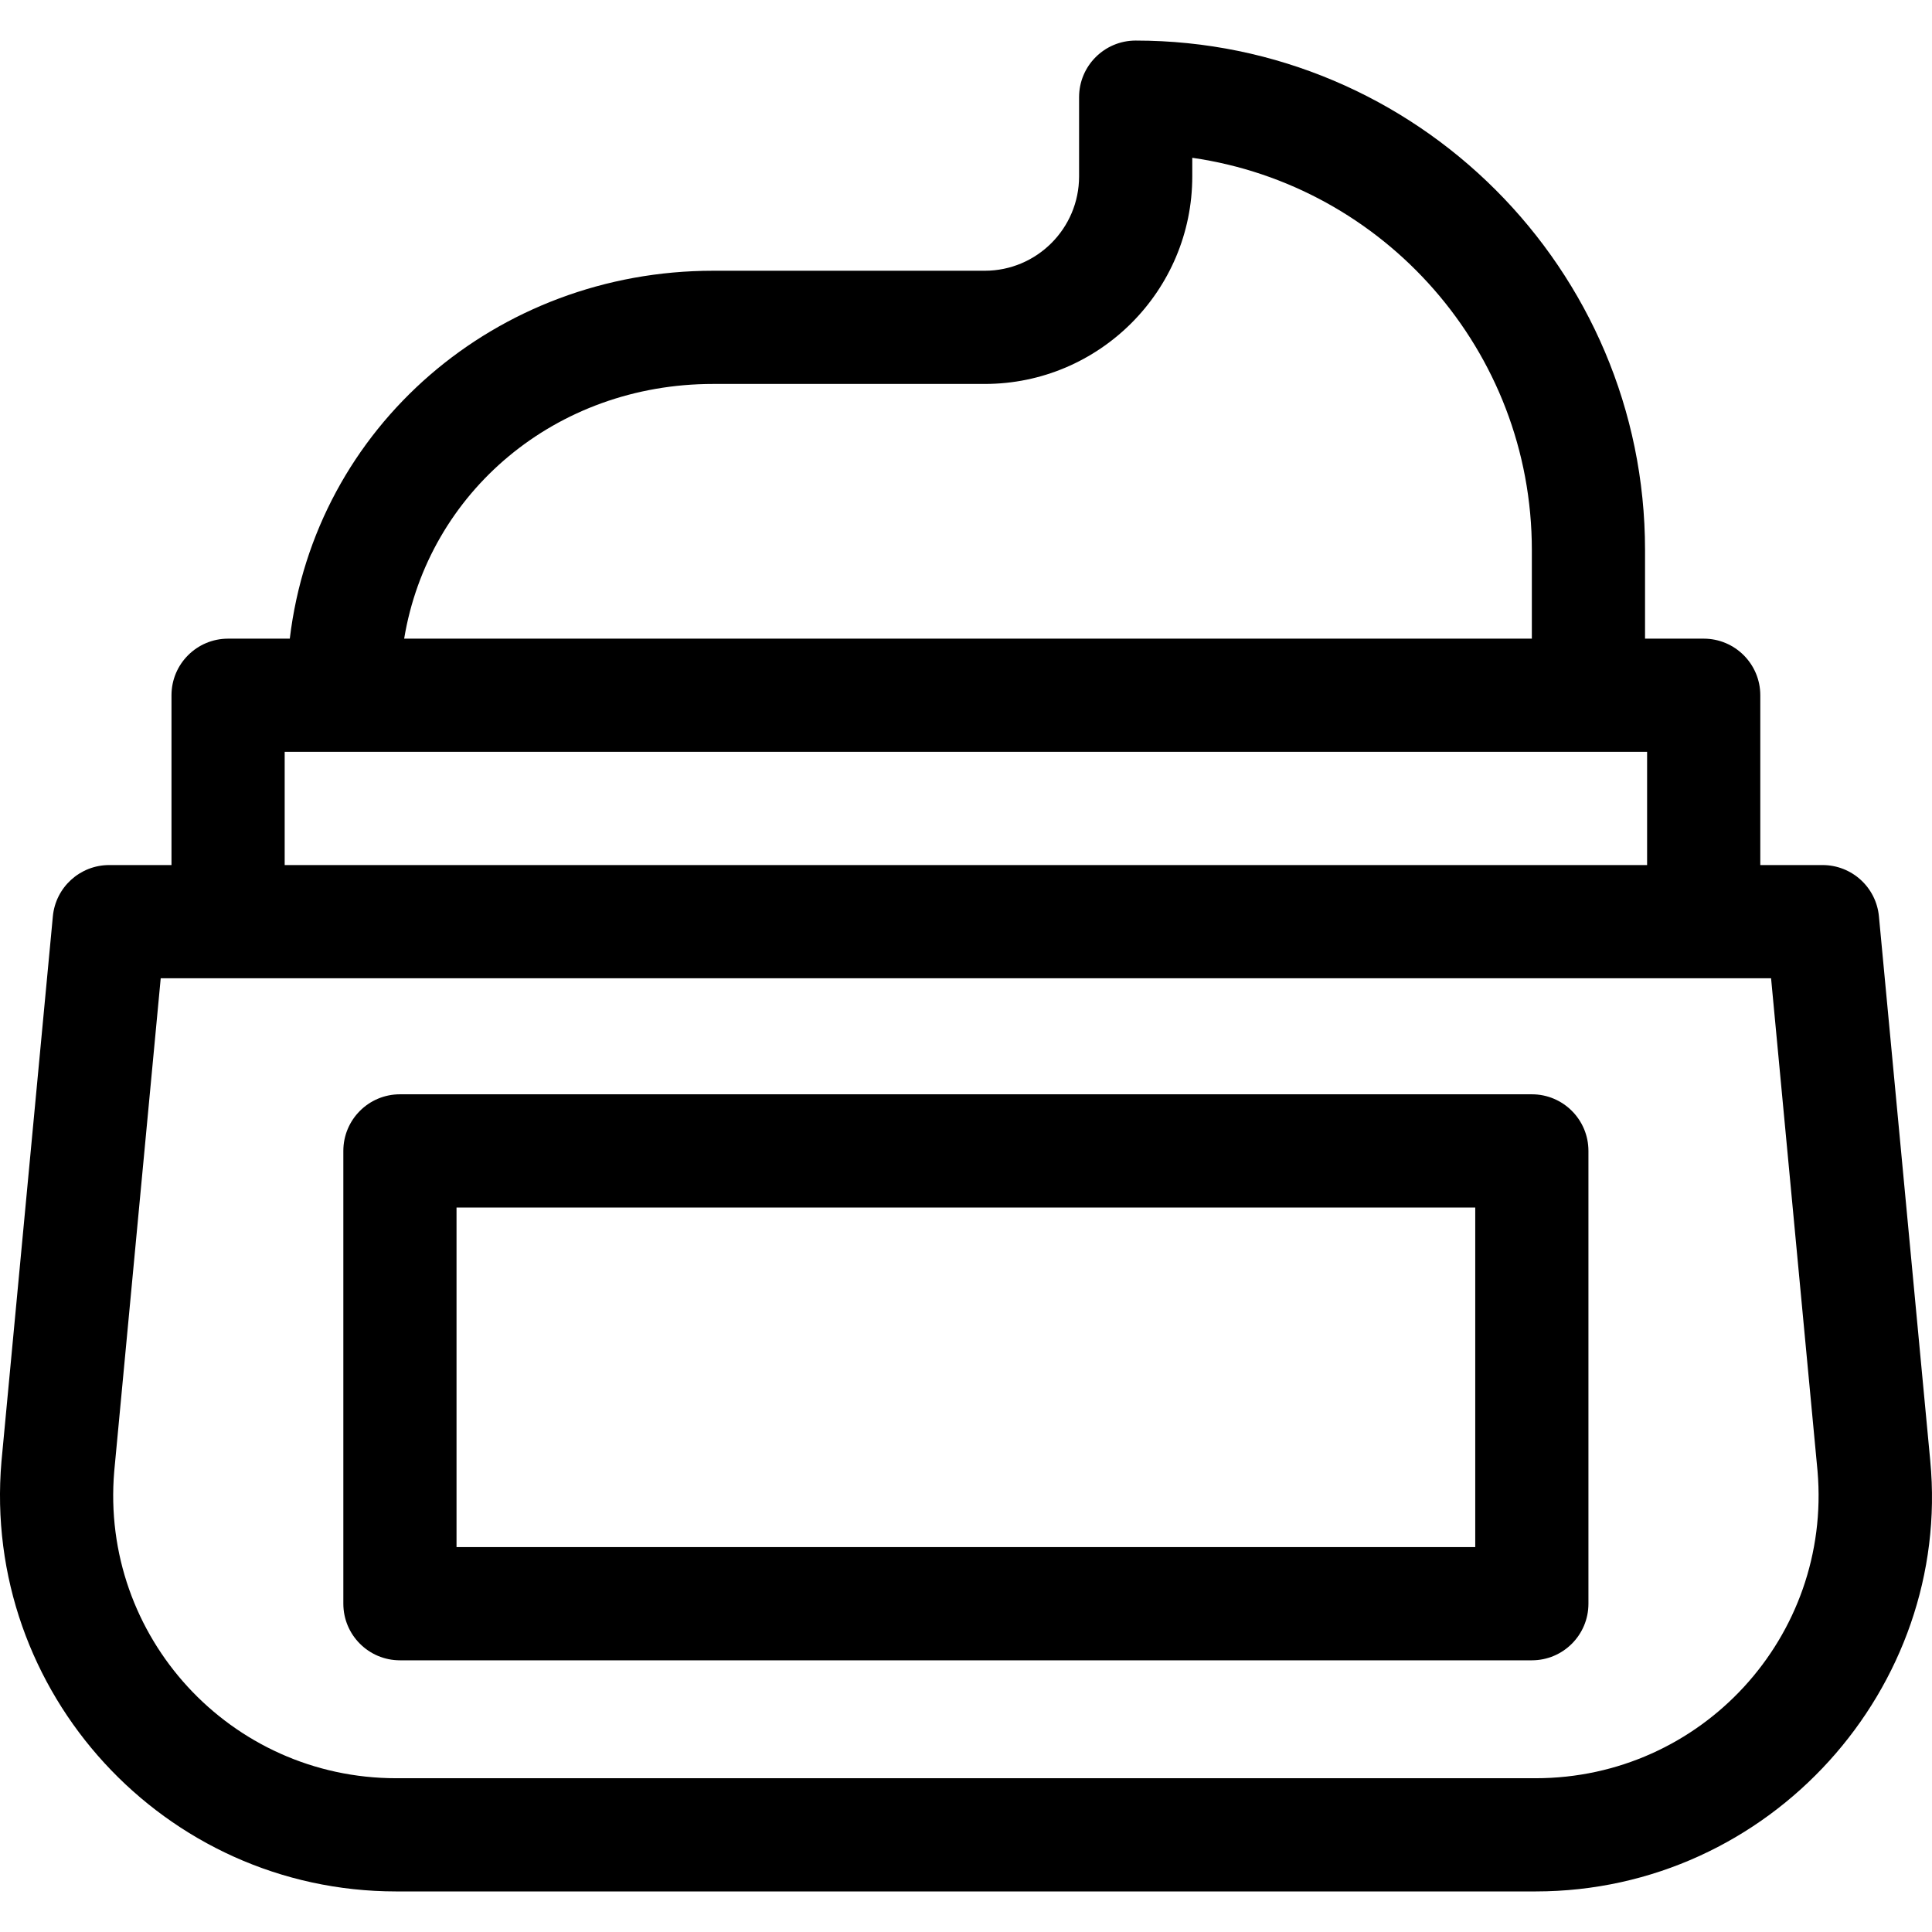 <?xml version="1.0" encoding="UTF-8"?> <svg xmlns="http://www.w3.org/2000/svg" id="Capa_1" height="512" viewBox="0 0 512 512" width="512"><path d="m511.539 387.136-13.605-144.294c-.726-7.705-7.194-13.592-14.932-13.592h-16.506v-45c0-8.284-6.715-15-14.998-15h-15.547v-23.5c0-74.439-60.554-135-134.985-135-8.283 0-14.998 6.716-14.998 15v21c0 13.785-11.214 25-24.997 25h-71.992c-57.33 0-105.45 41.235-112.182 97.5h-16.352c-8.283 0-14.998 6.716-14.998 15v45h-16.507c-7.738 0-14.205 5.887-14.932 13.592-.006.062-13.611 144.355-13.616 144.417-5.264 61.249 43.136 113.991 104.625 113.991h301.909c62.293 0 110.324-54.136 104.613-114.114zm-322.56-285.386h71.992c30.324 0 54.994-24.673 54.994-55v-4.932c50.811 7.3 89.99 51.126 89.99 103.932v23.5h-298.848c6.408-38.773 40.061-67.5 81.872-67.5zm-113.536 97.5h361.056v30h-361.056zm331.482 272h-301.908c-43.983 0-78.478-37.503-74.744-81.359l12.318-130.641h426.761l12.317 130.641c3.732 43.832-30.734 81.359-74.744 81.359z"></path><path d="m405.954 290h-299.966c-8.283 0-14.998 6.716-14.998 15v120c0 8.284 6.715 15 14.998 15h299.966c8.283 0 14.998-6.716 14.998-15v-120c.001-8.284-6.714-15-14.998-15zm-14.998 120h-269.97v-90h269.97z"></path></svg> 